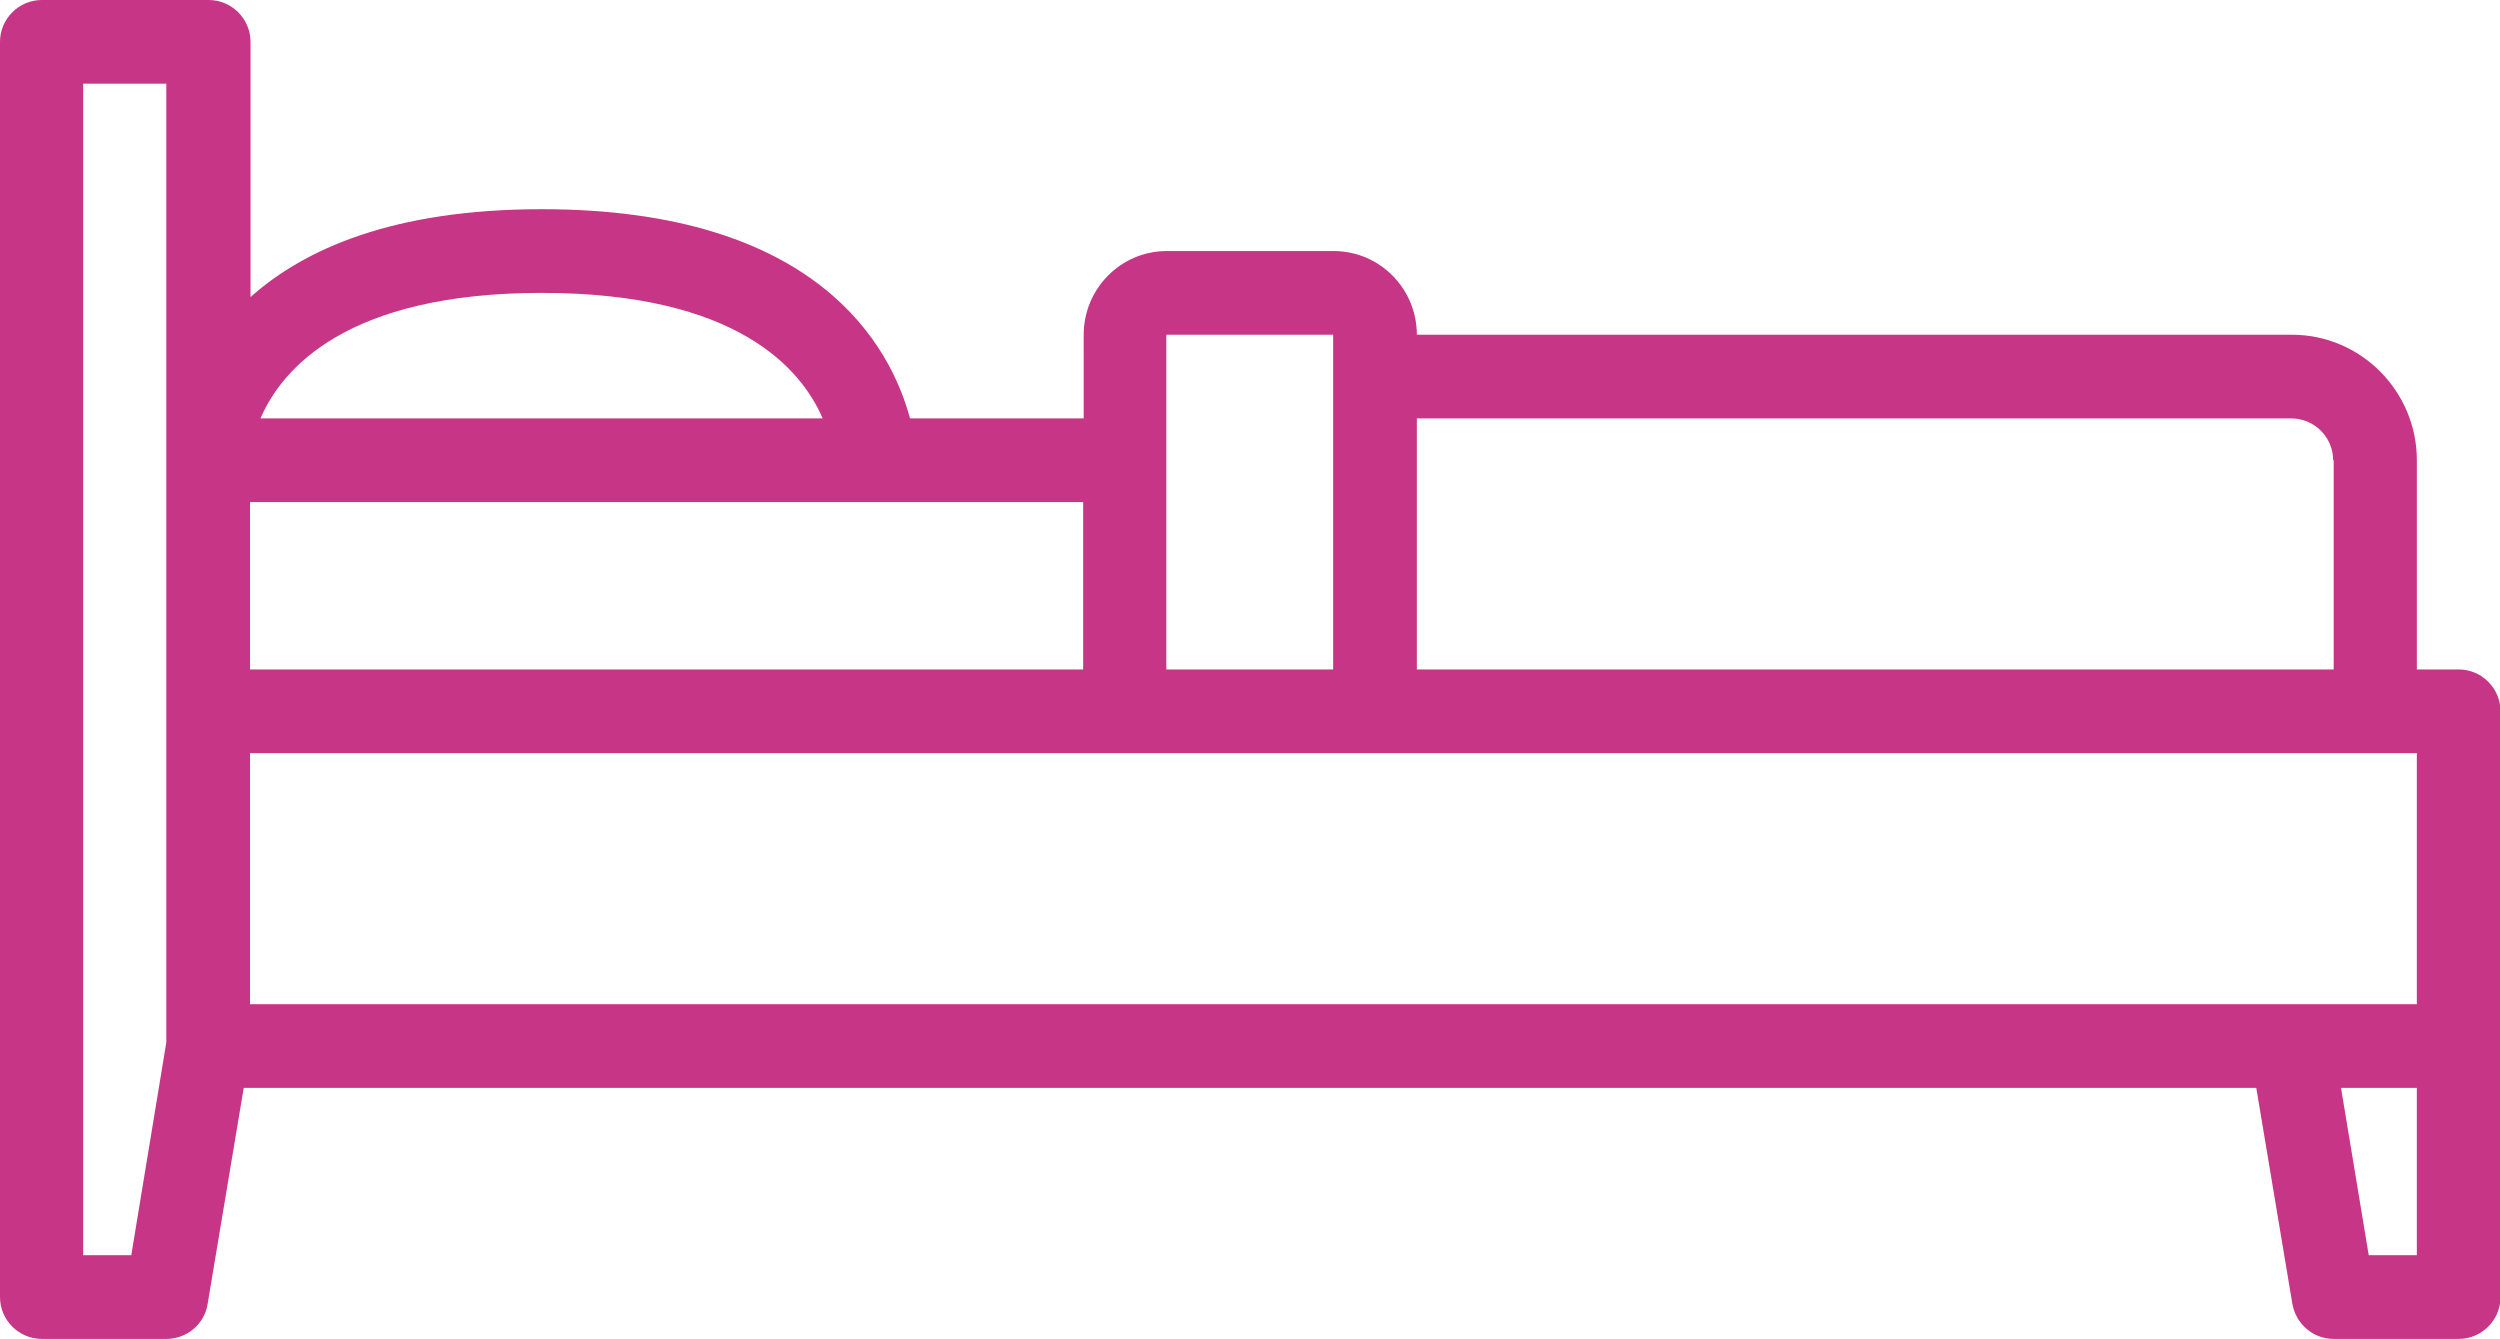 <?xml version="1.0" encoding="utf-8"?>
<!-- Generator: Adobe Illustrator 23.0.3, SVG Export Plug-In . SVG Version: 6.00 Build 0)  -->
<svg version="1.1" id="Ebene_1" xmlns="http://www.w3.org/2000/svg" xmlns:xlink="http://www.w3.org/1999/xlink" x="0px" y="0px"
	 viewBox="0 0 478 256" style="enable-background:new 0 0 478 256;" xml:space="preserve">
<style type="text/css">
	.st0{fill:#C73586;}
</style>
<path class="st0" d="M8,0h31.9c4.4,0,8,3.6,8,8v48.8C58.2,47.6,75.2,40,103.6,40c52.8,0,66.7,26.3,70.4,40h33.2V64
	c0-8.8,7.1-16,15.9-16h31.9c8.8,0,15.9,7.2,15.9,16h167.3c13.2,0,23.9,10.8,23.9,24v40h8c4.4,0,8,3.6,8,8v112c0,4.4-3.6,8-8,8h-23.9
	c-3.9,0-7.2-2.8-7.9-6.7l-6.9-41.3H46.6l-6.9,41.3c-0.6,3.9-4,6.7-7.9,6.7H8c-4.4,0-8-3.6-8-8V8C0,3.6,3.6,0,8,0z M103.6,56
	c-37.3,0-49.7,14.5-53.8,24h107.5C153.2,70.5,140.9,56,103.6,56z M47.8,96v32h159.3V96H47.8z M254.9,64h-31.9v64h31.9V64z M446.1,88
	c0-4.4-3.6-8-8-8H270.9v48h175.3V88z M462.1,144H47.8v48h414.3V144z M452.9,240h9.2v-32h-14.5L452.9,240z M15.9,240h9.2l6.7-40.7V16
	H15.9V240z"/>
</svg>
